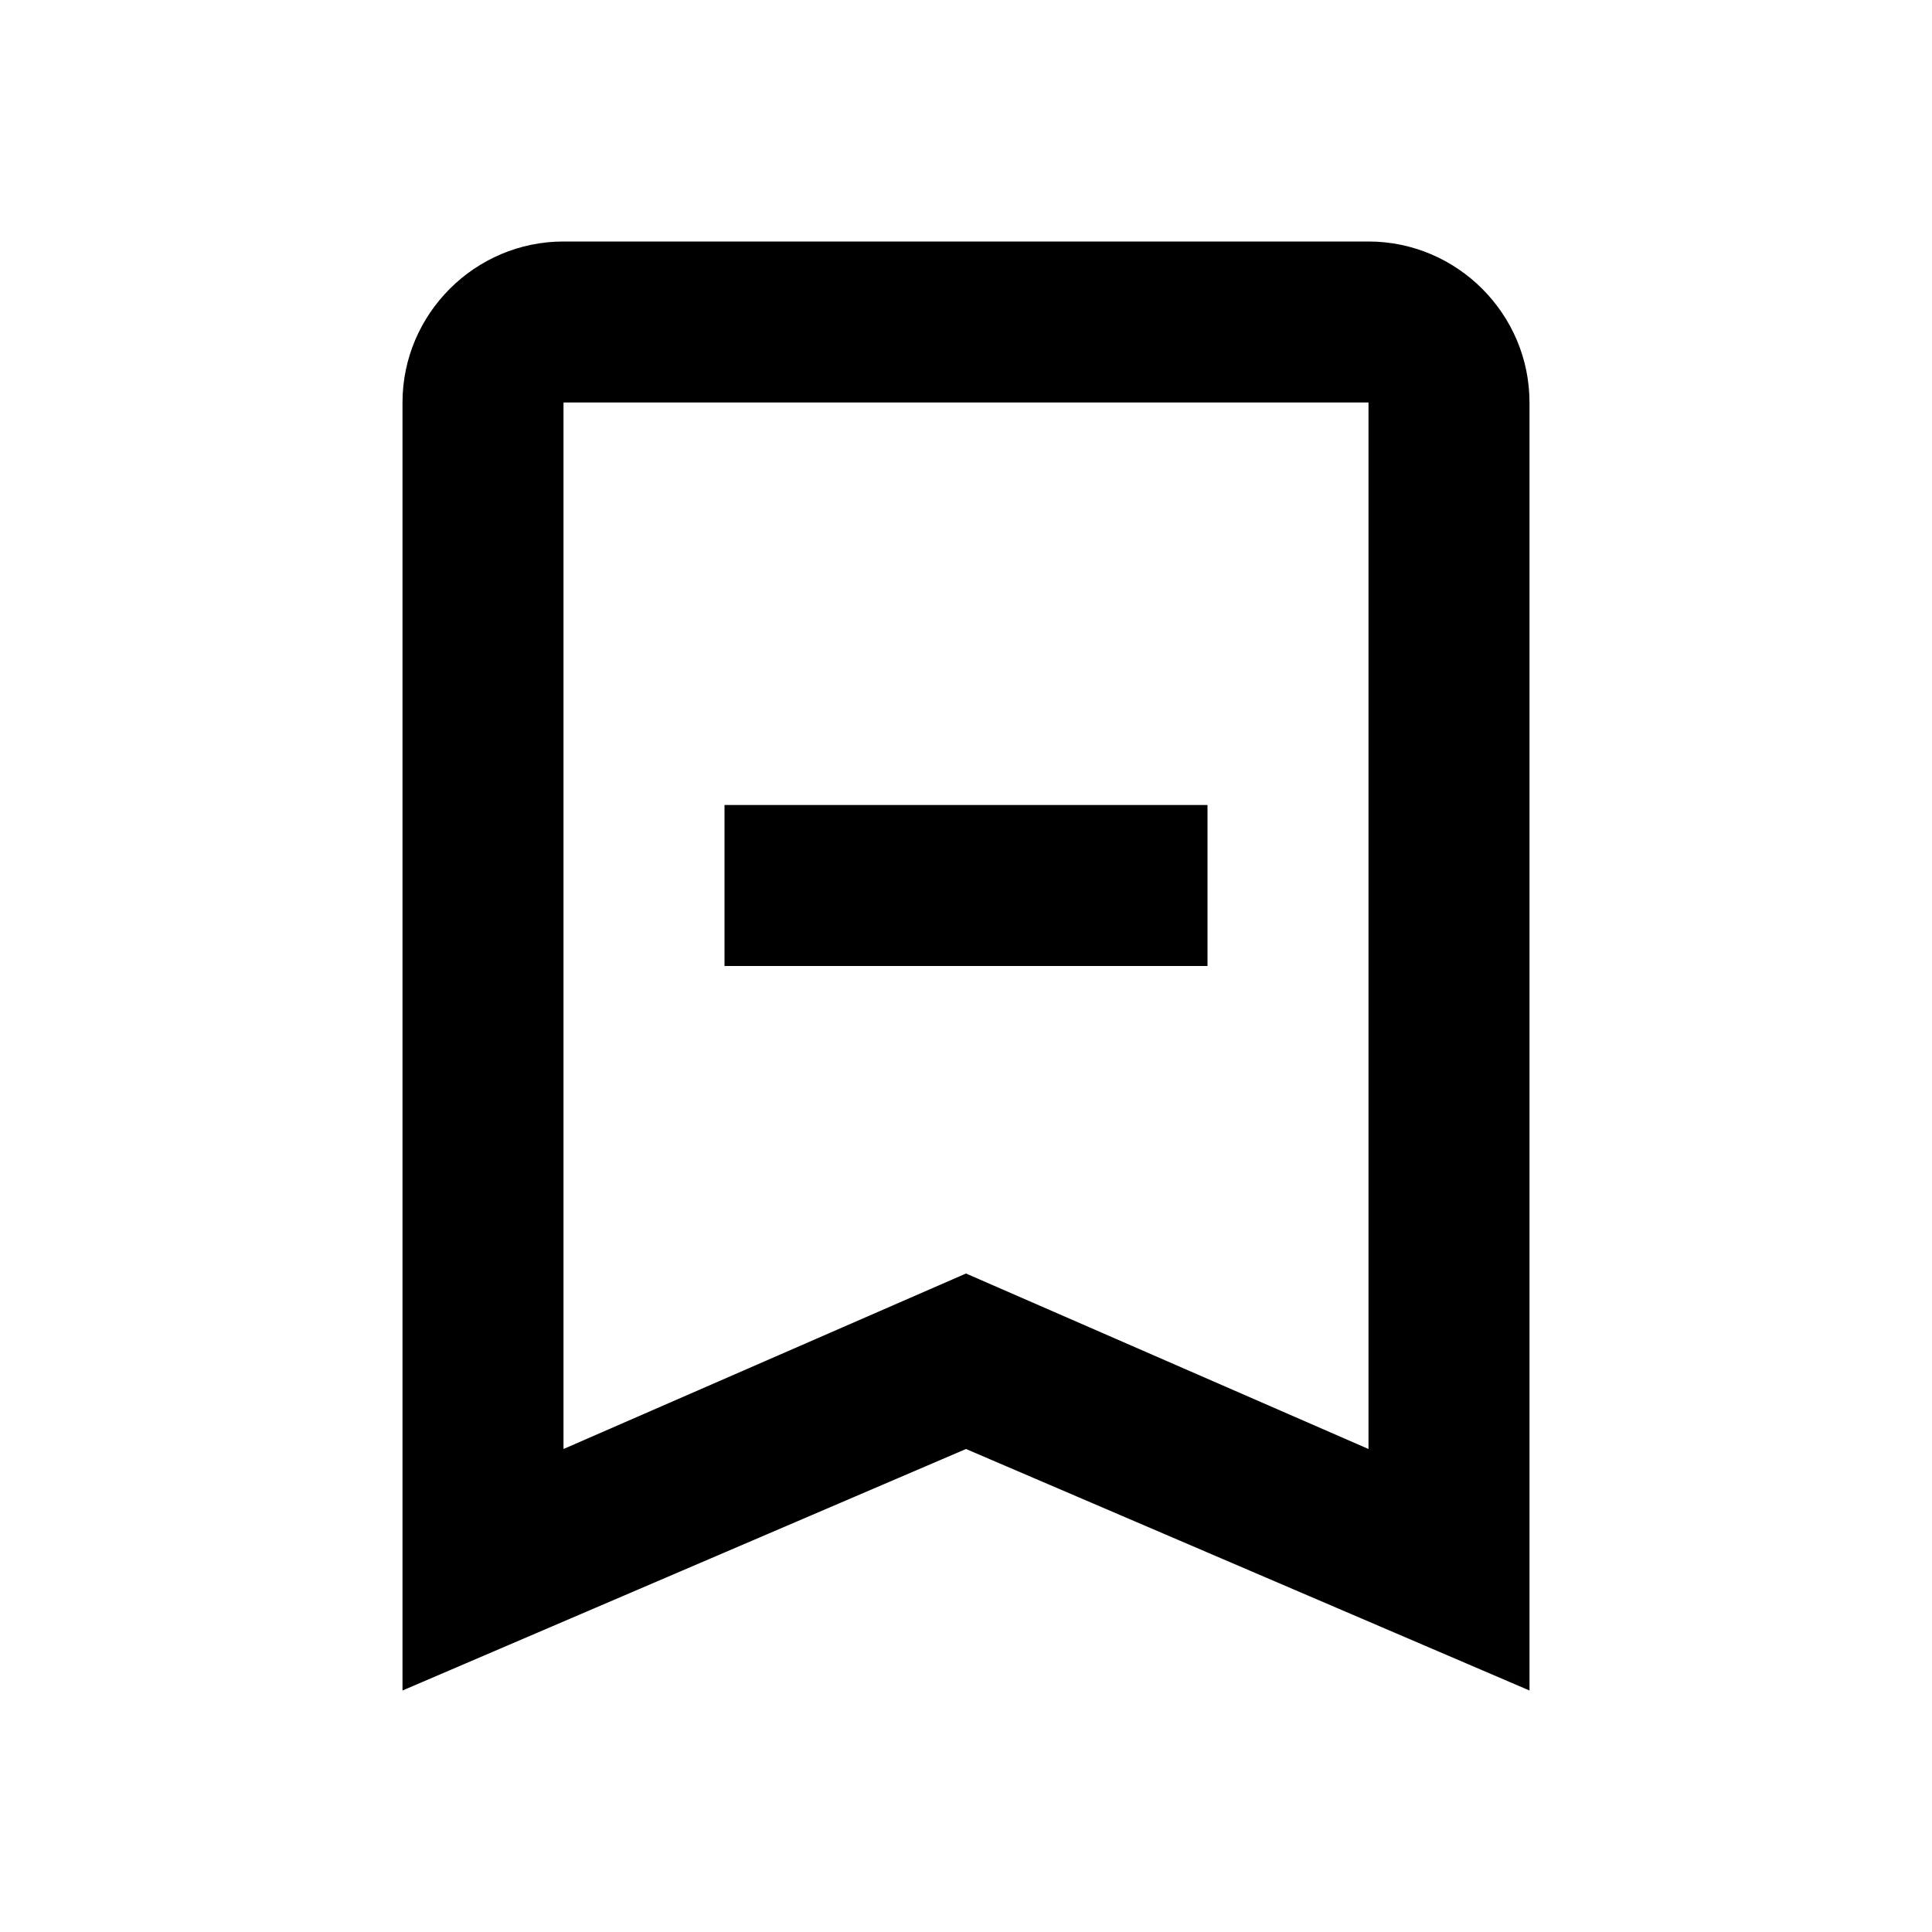 <?xml version="1.0" encoding="utf-8"?><!-- Uploaded to: SVG Repo, www.svgrepo.com, Generator: SVG Repo Mixer Tools -->
<svg width="800px" height="800px" viewBox="0 0 24 24" fill="none" xmlns="http://www.w3.org/2000/svg">
<path fill-rule="evenodd" clip-rule="evenodd" d="M7 3H17C18.1 3 19 3.9 19 5V21L12 18L5 21V5C5 3.9 5.9 3 7 3ZM12 15.82L17 18V5H7V18L12 15.82Z" fill="#000000"/>
<path d="M9 10H15V12H9V10Z" fill="#000000"/>
</svg>